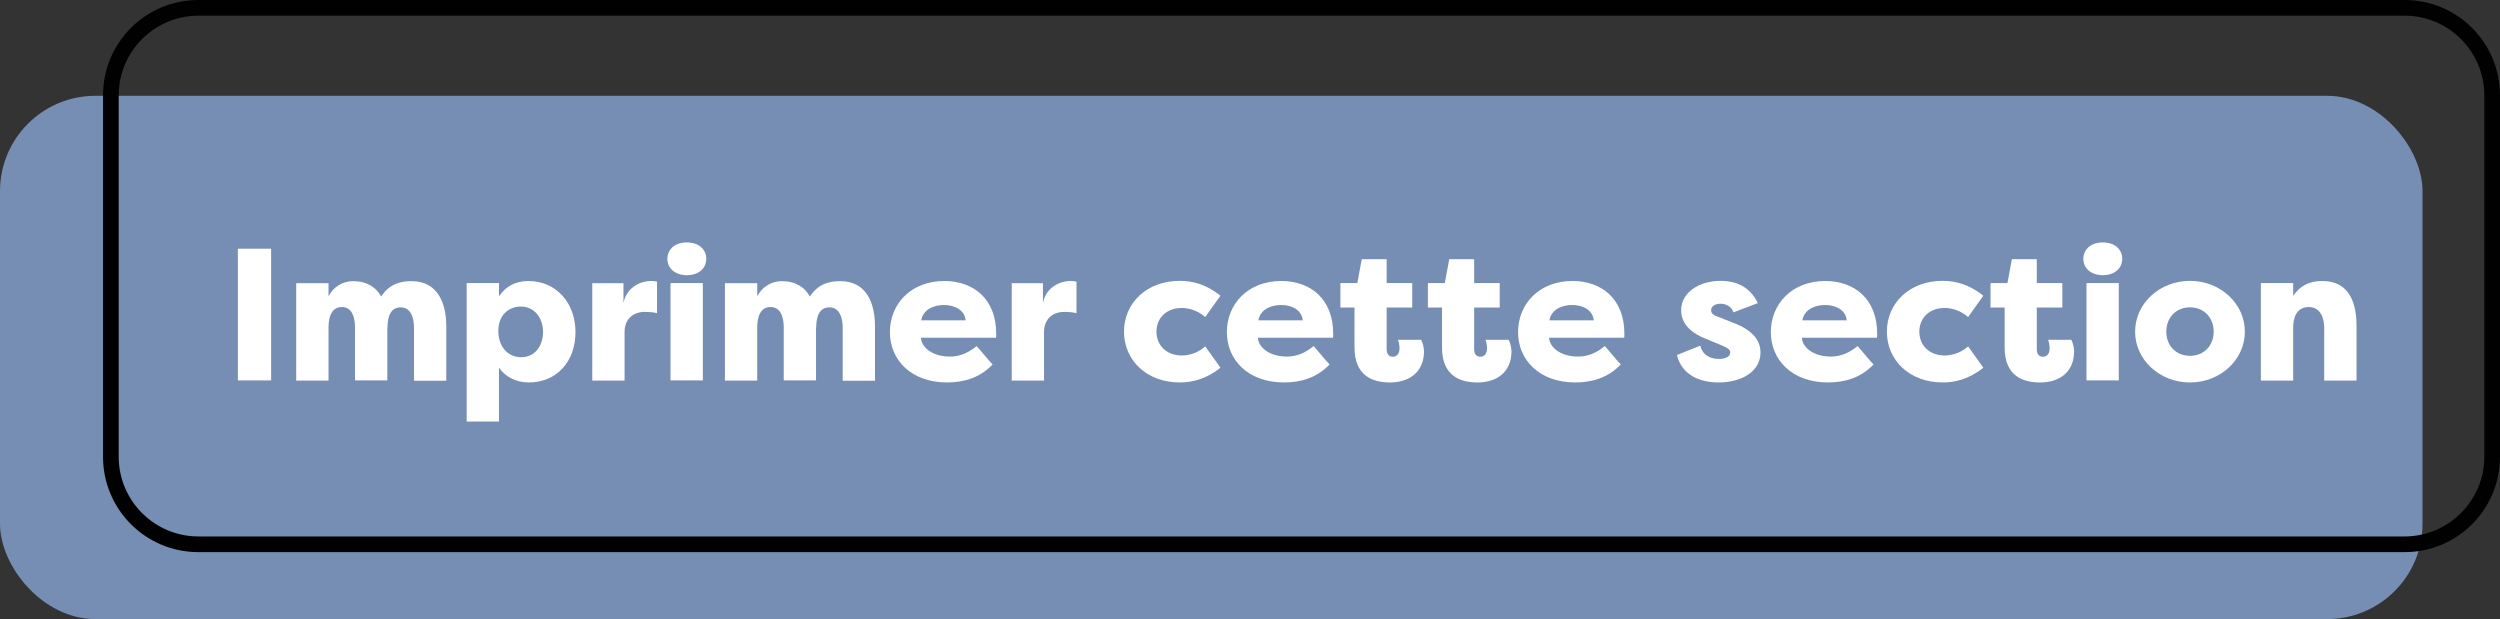 <?xml version="1.0" encoding="UTF-8"?><svg id="b" xmlns="http://www.w3.org/2000/svg" viewBox="0 0 159.43 39.48"><rect x="0" y="0" width="159.43" height="39.48" fill="#333333" stroke="none"/><g id="c"><g style="opacity:.8;"><rect y="6.11" width="154.49" height="33.37" rx="6.08" ry="6.08" style="fill:#87a4d5; stroke-width:0px;"/></g><path d="M153.35,1c2.8,0,5.08,2.28,5.08,5.08v23.05c0,2.8-2.28,5.08-5.08,5.08H12.65c-2.8,0-5.08-2.28-5.08-5.08V6.08c0-2.8,2.28-5.08,5.08-5.08h140.7M153.35,0H12.65c-3.36,0-6.08,2.72-6.08,6.08v23.05c0,3.36,2.72,6.08,6.08,6.08h140.7c3.36,0,6.08-2.72,6.08-6.08V6.08c0-3.36-2.72-6.08-6.08-6.08h0Z" style="fill:#010101; stroke-width:0px;"/><path d="M17.29,24.26h-2.12v-8.4h2.12v8.4Z" style="fill:#fff; stroke-width:0px;"/><path d="M24.7,20.88v3.38h-2.06v-3.39c0-.65-.2-1.29-.84-1.29s-.85.61-.85,1.31v3.38h-2.06v-6.21h2.06v.83c.32-.6.9-.96,1.57-.96.89,0,1.47.4,1.79.98.55-.86,1.32-.98,1.94-.98,1.74,0,2.21,1.52,2.21,2.87v3.48h-2.06v-3.39c0-.63-.2-1.29-.85-1.29s-.84.61-.84,1.31Z" style="fill:#fff; stroke-width:0px;"/><path d="M29.76,26.89v-8.84h2.06v.85c.4-.6,1.01-.98,1.88-.98,1.79,0,3,1.42,3,3.26s-1.16,3.21-2.99,3.21c-.82,0-1.51-.38-1.89-.95v3.44h-2.06ZM33.22,19.55c-.82,0-1.44.58-1.44,1.56s.59,1.67,1.46,1.67,1.39-.72,1.39-1.61-.54-1.62-1.42-1.62Z" style="fill:#fff; stroke-width:0px;"/><path d="M39.75,19.38c.2-1.18,1.27-1.46,1.73-1.46.19,0,.22,0,.42.04v2.01c-.28-.07-.61-.08-.78-.08-.8,0-1.29.52-1.29,1.27v3.11h-2.06v-6.21h1.99v1.33Z" style="fill:#fff; stroke-width:0px;"/><path d="M43.8,15.46c.76,0,1.24.44,1.24,1.05s-.5,1.04-1.24,1.04-1.24-.44-1.24-1.04.47-1.05,1.24-1.05ZM42.76,24.26v-6.21h2.06v6.21h-2.06Z" style="fill:#fff; stroke-width:0px;"/><path d="M52.04,20.88v3.38h-2.06v-3.39c0-.65-.2-1.29-.84-1.29s-.85.61-.85,1.31v3.38h-2.06v-6.21h2.06v.83c.32-.6.9-.96,1.57-.96.89,0,1.47.4,1.79.98.55-.86,1.32-.98,1.94-.98,1.74,0,2.21,1.52,2.21,2.87v3.48h-2.06v-3.39c0-.63-.2-1.29-.85-1.29s-.84.61-.84,1.31Z" style="fill:#fff; stroke-width:0px;"/><path d="M56.75,21.18c0-1.78,1.33-3.26,3.47-3.26,1.88,0,3.31,1.16,3.31,3.36,0,.08,0,.18-.01.26h-4.79c.02.56.67,1.2,1.85,1.2.6,0,1.16-.22,1.7-.67.17.17.85,1.02,1.02,1.17-.83.88-1.89,1.15-2.9,1.15-2.3,0-3.65-1.44-3.65-3.21ZM58.75,20.43h2.83c-.07-.71-.77-.98-1.38-.98s-1.33.26-1.45.98Z" style="fill:#fff; stroke-width:0px;"/><path d="M66.5,19.38c.2-1.18,1.27-1.46,1.73-1.46.19,0,.22,0,.42.04v2.01c-.28-.07-.61-.08-.78-.08-.8,0-1.29.52-1.29,1.27v3.11h-2.06v-6.21h1.99v1.33Z" style="fill:#fff; stroke-width:0px;"/><path d="M75.24,17.91c.76,0,1.67.2,2.59.95-.17.25-.8,1.1-.97,1.36-.55-.49-1.17-.58-1.5-.58-.95,0-1.61.62-1.61,1.51s.66,1.52,1.61,1.52c.31,0,.95-.08,1.5-.58.17.25.8,1.1.97,1.36-.92.74-1.83.94-2.59.94-2.12,0-3.56-1.42-3.56-3.24s1.44-3.24,3.56-3.24Z" style="fill:#fff; stroke-width:0px;"/><path d="M78.24,21.18c0-1.78,1.33-3.26,3.47-3.26,1.88,0,3.31,1.16,3.31,3.36,0,.08,0,.18-.01.26h-4.79c.02.56.67,1.2,1.85,1.2.6,0,1.16-.22,1.7-.67.17.17.85,1.02,1.02,1.17-.83.88-1.89,1.15-2.9,1.15-2.3,0-3.65-1.44-3.65-3.21ZM80.25,20.43h2.83c-.07-.71-.77-.98-1.38-.98s-1.33.26-1.45.98Z" style="fill:#fff; stroke-width:0px;"/><path d="M88.63,24.39c-1.09,0-2.25-.42-2.25-2.23v-2.55h-.9v-1.56h1.08l.28-1.52h1.59v1.52h1.63v1.56h-1.63v2.66c0,.28.12.48.4.48.31,0,.42-.28.42-.54,0-.22-.06-.46-.1-.54h1.48c.12.22.17.5.18.74,0,1.25-.86,1.98-2.17,1.98Z" style="fill:#fff; stroke-width:0px;"/><path d="M94.21,24.39c-1.09,0-2.25-.42-2.25-2.23v-2.55h-.9v-1.56h1.08l.28-1.52h1.59v1.52h1.63v1.56h-1.63v2.66c0,.28.12.48.4.48.31,0,.42-.28.42-.54,0-.22-.06-.46-.1-.54h1.48c.12.22.17.5.18.74,0,1.25-.86,1.98-2.17,1.98Z" style="fill:#fff; stroke-width:0px;"/><path d="M96.81,21.18c0-1.78,1.33-3.26,3.47-3.26,1.88,0,3.31,1.16,3.31,3.36,0,.08,0,.18-.01.26h-4.79c.02.56.67,1.2,1.85,1.2.6,0,1.16-.22,1.7-.67.17.17.85,1.02,1.02,1.17-.83.88-1.89,1.15-2.9,1.15-2.3,0-3.65-1.44-3.65-3.21ZM98.81,20.43h2.83c-.07-.71-.77-.98-1.38-.98s-1.33.26-1.45.98Z" style="fill:#fff; stroke-width:0px;"/><path d="M108.43,22.04c.16.66.7.85,1.19.85.37,0,.72-.12.72-.41,0-.17-.11-.26-.44-.41l-1.03-.43c-.98-.36-1.66-.97-1.66-1.85,0-1.14,1.14-1.88,2.53-1.88.86,0,1.82.29,2.36,1.42l-1.55.59c-.16-.46-.59-.55-.84-.55-.34,0-.59.17-.59.42,0,.22.2.34.52.44l.83.33c1.44.53,1.8,1.26,1.8,1.92,0,1.25-1.26,1.91-2.67,1.91-1.15,0-2.33-.43-2.66-1.75l1.5-.6Z" style="fill:#fff; stroke-width:0px;"/><path d="M112.93,21.18c0-1.78,1.33-3.26,3.47-3.26,1.88,0,3.31,1.16,3.31,3.36,0,.08,0,.18-.01.26h-4.79c.02.56.67,1.2,1.85,1.2.6,0,1.16-.22,1.7-.67.17.17.85,1.02,1.02,1.17-.83.88-1.89,1.15-2.9,1.15-2.3,0-3.65-1.44-3.65-3.21ZM114.94,20.43h2.83c-.07-.71-.77-.98-1.38-.98s-1.33.26-1.45.98Z" style="fill:#fff; stroke-width:0px;"/><path d="M123.89,17.91c.76,0,1.67.2,2.59.95-.17.25-.8,1.1-.97,1.36-.55-.49-1.17-.58-1.5-.58-.95,0-1.61.62-1.61,1.51s.66,1.52,1.61,1.52c.31,0,.95-.08,1.5-.58.17.25.8,1.1.97,1.36-.92.74-1.83.94-2.59.94-2.12,0-3.56-1.42-3.56-3.24s1.44-3.24,3.56-3.24Z" style="fill:#fff; stroke-width:0px;"/><path d="M130.09,24.39c-1.09,0-2.25-.42-2.25-2.23v-2.55h-.9v-1.56h1.08l.28-1.52h1.59v1.52h1.63v1.56h-1.63v2.66c0,.28.12.48.4.48.31,0,.42-.28.42-.54,0-.22-.06-.46-.1-.54h1.48c.12.22.17.5.18.74,0,1.25-.86,1.98-2.17,1.98Z" style="fill:#fff; stroke-width:0px;"/><path d="M134.1,15.46c.76,0,1.24.44,1.24,1.05s-.5,1.04-1.24,1.04-1.24-.44-1.24-1.04.47-1.05,1.24-1.05ZM133.06,24.26v-6.21h2.06v6.21h-2.06Z" style="fill:#fff; stroke-width:0px;"/><path d="M139.66,24.39c-1.93,0-3.5-1.44-3.5-3.24s1.57-3.24,3.5-3.24,3.5,1.45,3.5,3.24-1.56,3.24-3.5,3.24ZM139.66,22.69c.89,0,1.51-.64,1.51-1.54s-.62-1.55-1.51-1.55-1.51.65-1.51,1.55.62,1.54,1.51,1.54Z" style="fill:#fff; stroke-width:0px;"/><path d="M144.18,18.05h2.06v.82c.44-.66,1.05-.95,1.85-.95,1.81,0,2.19,1.51,2.19,2.87v3.48h-2.06v-3.36c0-.6-.23-1.33-.98-1.33s-1,.62-1,1.33v3.36h-2.06v-6.21Z" style="fill:#fff; stroke-width:0px;"/></g></svg>